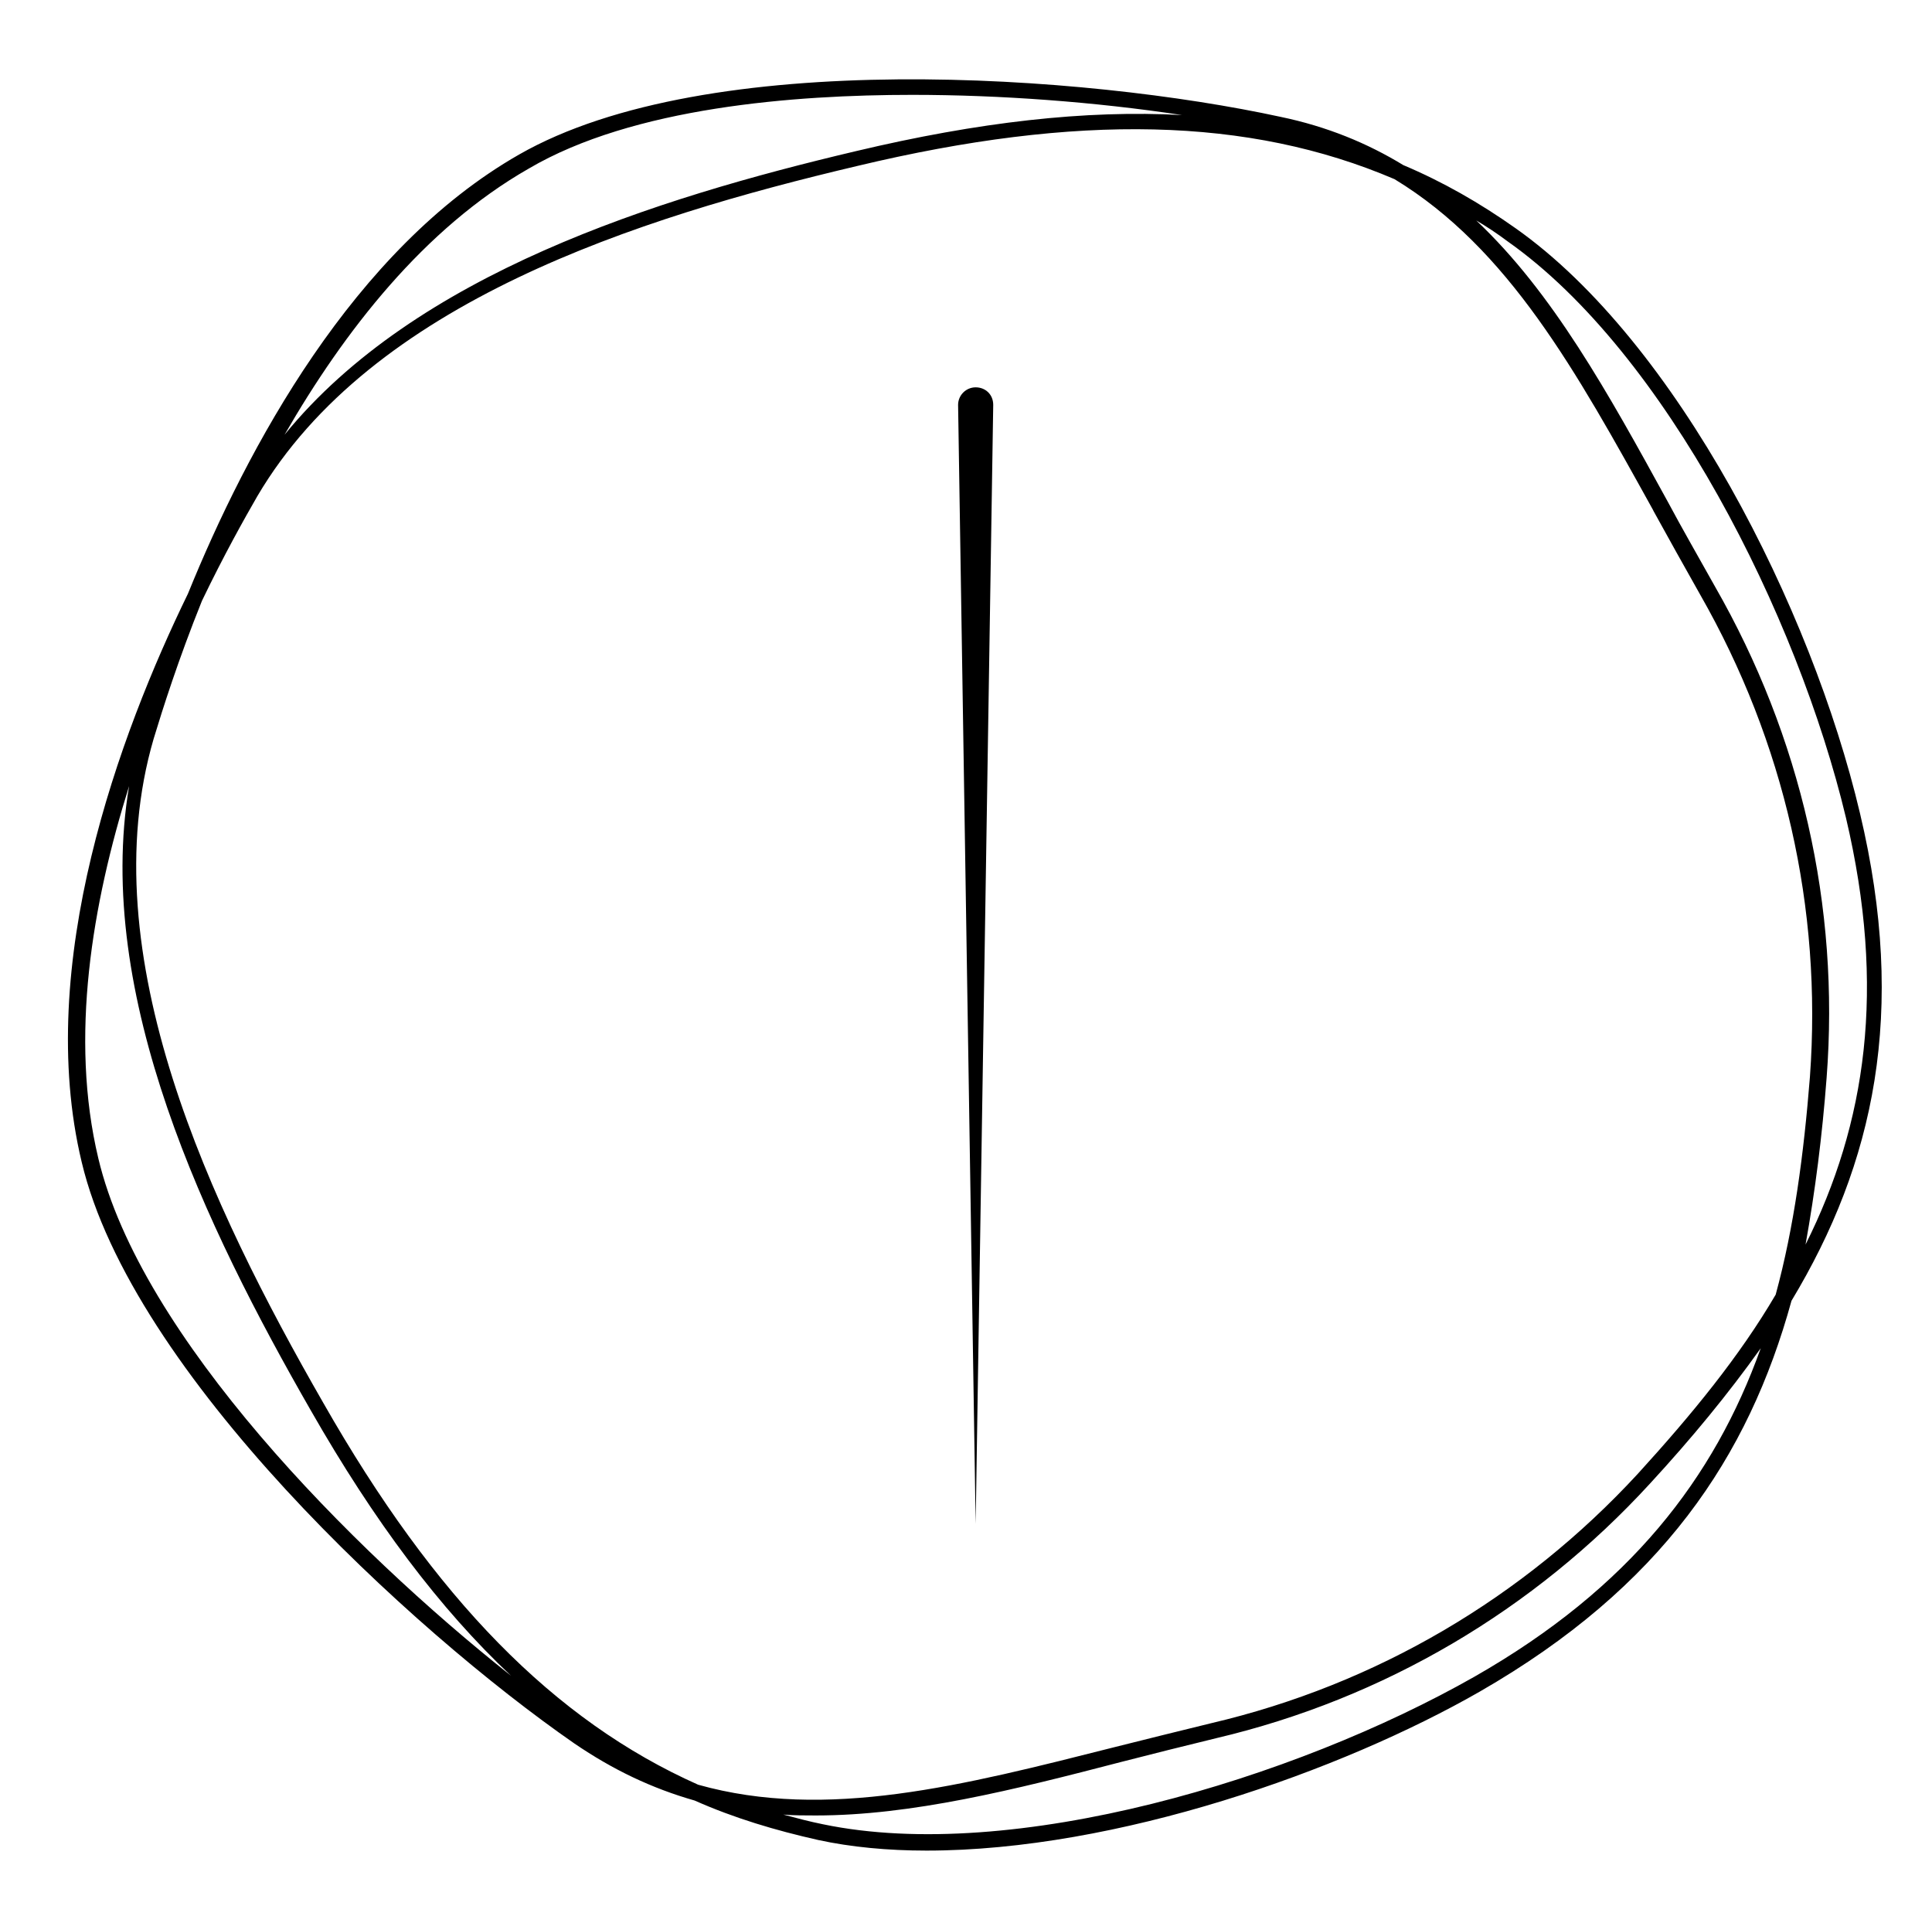 <?xml version="1.0" encoding="utf-8"?>
<!-- Generator: Adobe Illustrator 19.1.0, SVG Export Plug-In . SVG Version: 6.00 Build 0)  -->
<svg version="1.1" id="Layer_1" xmlns="http://www.w3.org/2000/svg" xmlns:xlink="http://www.w3.org/1999/xlink" x="0px" y="0px"
	 viewBox="-187 312.9 220 217" style="enable-background:new -187 312.9 220 217;" xml:space="preserve">
<path d="M24.8,405.5c-5.5-23.3-20.8-53.6-39.2-66.6c-4.1-2.9-8.3-5.3-12.8-7.2c-4.1-2.5-8.7-4.4-14-5.5c-22.1-4.8-65.2-8-86.7,4.3
	c-18.9,10.8-31,33.5-37.7,50c-7.8,16-17.5,42.2-12.1,64.7c5.7,24,37.5,53.3,56.1,66.2c4.4,3,8.8,5.1,13.7,6.5
	c4.5,2,9.2,3.4,14.1,4.5c3.7,0.8,7.9,1.2,12.3,1.2c0,0,0,0,0,0c21.7,0,47.3-9.1,63-18.1C2.2,493.6,12.1,478.8,17,461
	C26.4,445.4,30.2,428.2,24.8,405.5z M-93.3,520.6c-1.5-0.3-3-0.7-4.5-1.1c1.2,0.1,2.4,0.1,3.7,0.1c10.9,0,22.5-2.9,34.8-6.1
	c3.5-0.9,7.1-1.8,10.8-2.7c19.1-4.5,36.2-14.6,49.4-29c4.7-5.1,8.9-10.2,12.6-15.4c-5.3,14.8-14.9,27.3-32.6,37.4
	C-39.7,515.5-71.7,525.1-93.3,520.6z M-83.1,323.7c10,0,20.8,0.8,30.7,2.3c-11-0.6-23.2,0.8-37.1,4.1c-22.9,5.4-50.2,14-65.1,32.3
	c6.8-11.8,15.9-23.5,27.8-30.3C-114.9,325.1-96.5,323.7-83.1,323.7z M-0.5,480.7c-13,14.1-29.8,24-48.6,28.4
	c-3.7,0.9-7.3,1.8-10.9,2.7c-17.4,4.4-32.9,8.4-47.5,4.3c-16.4-7.3-30-21.2-42.7-43.5c-12.8-22.3-26.5-51-19.3-75.6
	c1-3.3,2.8-9,5.5-15.7c2.5-5.2,4.8-9.3,6.3-11.9c13-22.1,43.3-31.7,68.3-37.6c25.1-6,44.6-5.6,61.2,1.5c13,7.9,20.7,21.9,29.4,37.6
	l0.1,0.2c1.7,3.1,3.5,6.3,5.3,9.5c9.6,16.8,13.9,35.7,12.5,54.9c-0.7,8.8-1.8,17.1-3.9,24.8C11.1,467.3,5.7,473.9-0.5,480.7z
	 M21,435.6c1.5-19.5-2.9-38.8-12.7-55.9c-1.9-3.4-3.8-6.7-5.4-9.7c-6.8-12.4-13.1-23.8-21.8-32c1.2,0.7,2.4,1.5,3.6,2.4
	c18,12.7,33,42.6,38.5,65.6c4.6,19.5,2.3,34.8-4.6,48.6C19.7,448.5,20.5,442.2,21,435.6z M-151.6,473.5
	c7.2,12.6,14.7,22.6,22.8,30.2c-18.3-14.5-42.2-38.7-47-58.9c-3.3-13.8-0.7-29,3.5-42.4C-176.3,426.2-163.6,452.6-151.6,473.5z"/>
<path d="M-73.9,359l-2,127.4l-2-127.4c0-1.1,0.9-2,2-2S-73.9,357.8-73.9,359C-73.9,359-73.9,359-73.9,359z"/>
</svg>
